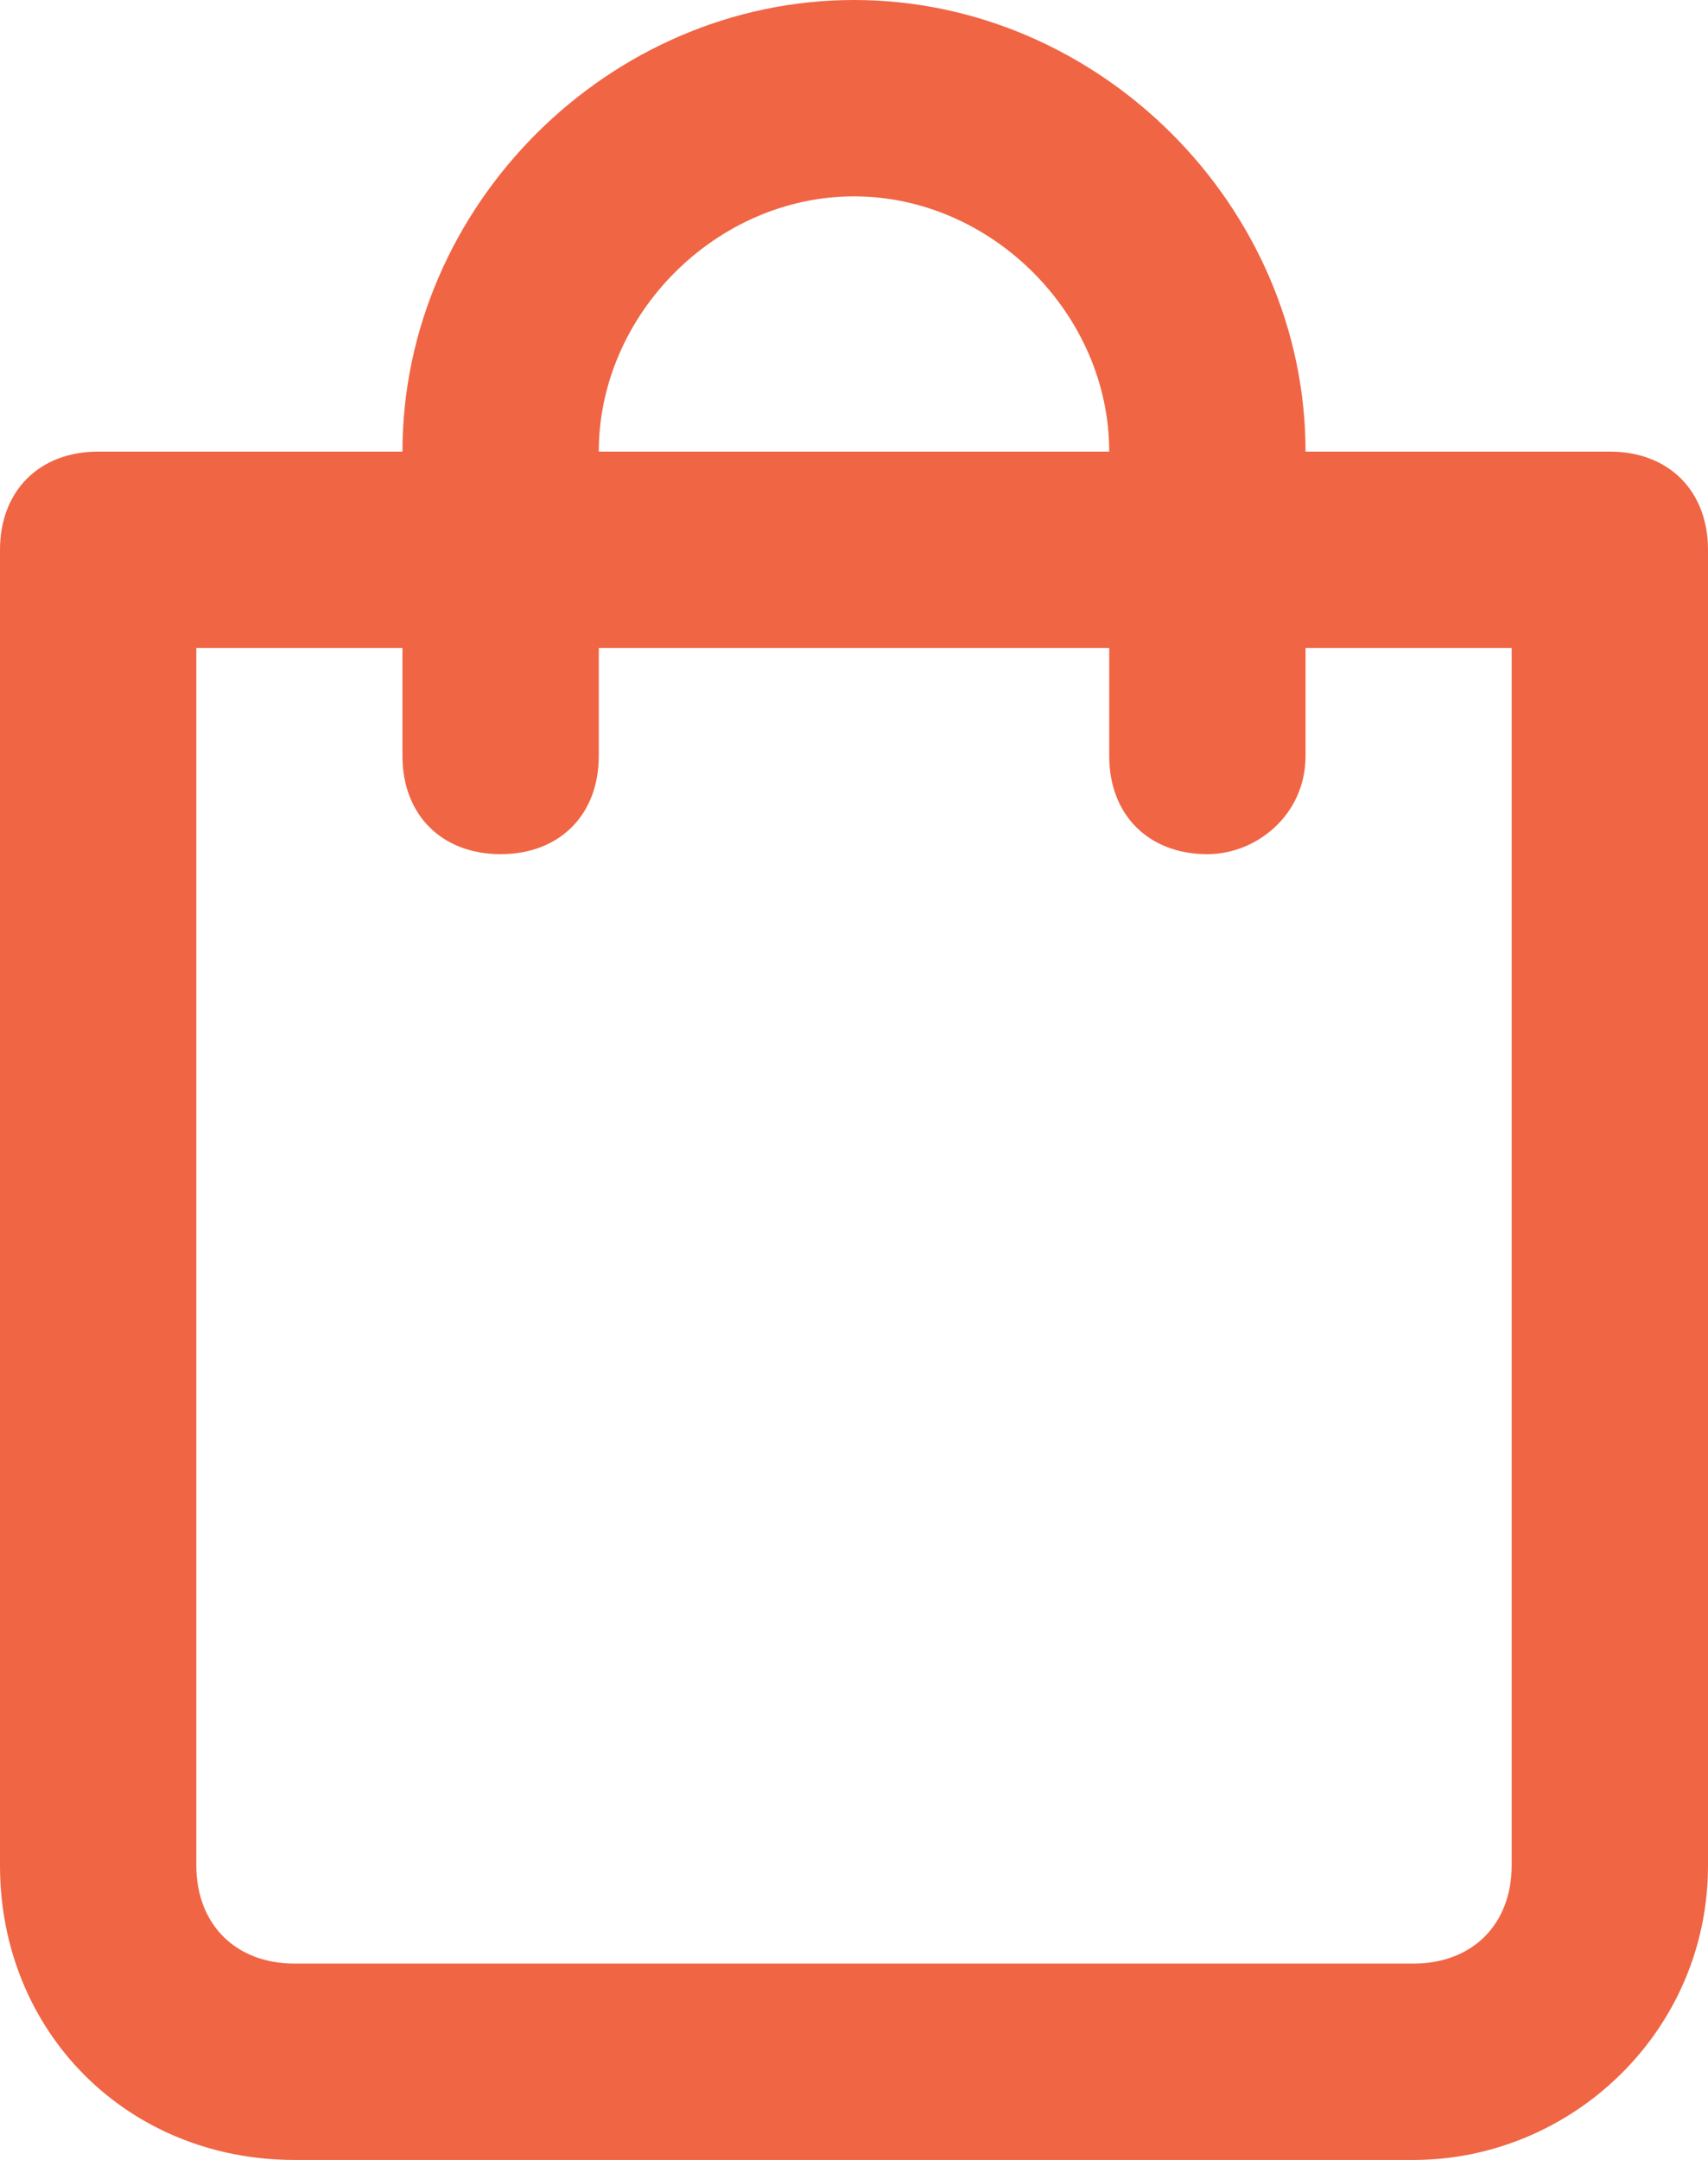 <?xml version="1.0" encoding="utf-8"?>
<!-- Generator: Adobe Illustrator 25.4.1, SVG Export Plug-In . SVG Version: 6.00 Build 0)  -->
<svg version="1.1" id="Layer_1" xmlns="http://www.w3.org/2000/svg" xmlns:xlink="http://www.w3.org/1999/xlink" x="0px" y="0px"
	 viewBox="0 0 17.4 22" style="enable-background:new 0 0 17.4 22;" xml:space="preserve">
<style type="text/css">
	.sacola{fill:#F06544;}
</style>
<g id="Camada_2">
	<g id="Camada_1-2">
		<path class="sacola" d="M14.4,22H3c-1.7,0-3-1.3-3-3V5.6c0-0.6,0.4-1,1-1h15.4c0.6,0,1,0.4,1,1V19C17.4,20.7,16,22,14.4,22z M2,6.6
			V19c0,0.6,0.4,1,1,1h11.4c0.6,0,1-0.4,1-1V6.6H2z"/>
		<path class="sacola" d="M12.3,8.7c-0.6,0-1-0.4-1-1V4.6c0-1.4-1.2-2.6-2.6-2.6C7.3,2,6.1,3.2,6.1,4.6v3.1c0,0.6-0.4,1-1,1s-1-0.4-1-1
			V4.6C4.1,2.1,6.2,0,8.7,0c2.5,0,4.6,2.1,4.6,4.6v3.1C13.3,8.3,12.8,8.7,12.3,8.7z"/>
	</g>
</g>
</svg>
